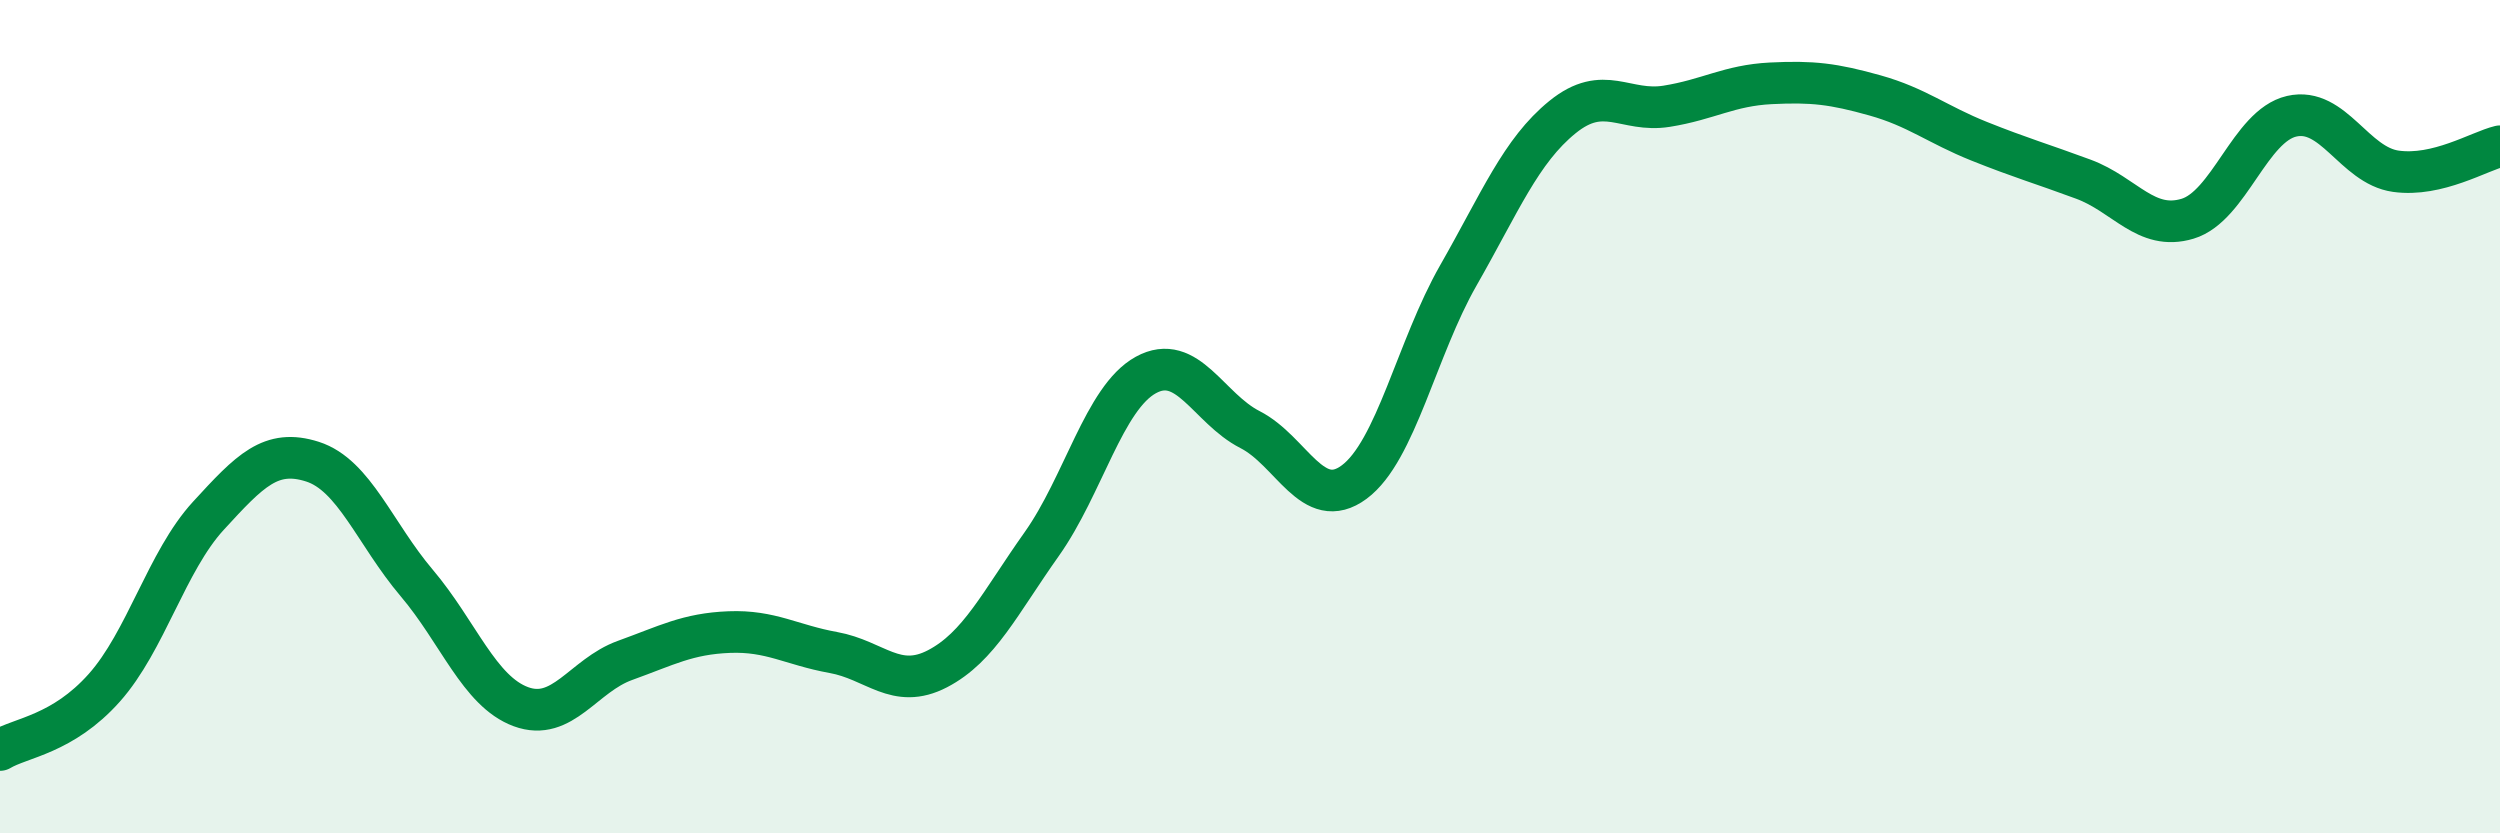 
    <svg width="60" height="20" viewBox="0 0 60 20" xmlns="http://www.w3.org/2000/svg">
      <path
        d="M 0,18 C 0.5,17.7 1.5,17.63 2.5,16.51 C 3.5,15.39 4,13.47 5,12.38 C 6,11.29 6.5,10.76 7.5,11.08 C 8.5,11.4 9,12.81 10,13.99 C 11,15.17 11.5,16.59 12.5,16.96 C 13.5,17.33 14,16.21 15,15.85 C 16,15.49 16.5,15.21 17.5,15.17 C 18.5,15.13 19,15.48 20,15.66 C 21,15.84 21.5,16.57 22.5,16.05 C 23.5,15.53 24,14.47 25,13.06 C 26,11.65 26.5,9.55 27.5,9 C 28.5,8.45 29,9.8 30,10.31 C 31,10.82 31.5,12.31 32.5,11.57 C 33.5,10.83 34,8.36 35,6.61 C 36,4.86 36.5,3.62 37.5,2.81 C 38.5,2 39,2.71 40,2.55 C 41,2.39 41.5,2.05 42.5,2 C 43.5,1.95 44,2.01 45,2.29 C 46,2.57 46.5,2.99 47.5,3.39 C 48.5,3.79 49,3.93 50,4.3 C 51,4.67 51.5,5.55 52.5,5.25 C 53.5,4.95 54,3.02 55,2.79 C 56,2.56 56.5,3.97 57.5,4.11 C 58.5,4.25 59.5,3.63 60,3.51L60 20L0 20Z"
        fill="#008740"
        opacity="0.1"
        stroke-linecap="round"
        stroke-linejoin="round"
      />
      <path
        d="M 0,18 C 0.5,17.7 1.5,17.63 2.5,16.51 C 3.5,15.39 4,13.47 5,12.38 C 6,11.29 6.5,10.76 7.5,11.08 C 8.5,11.4 9,12.81 10,13.99 C 11,15.17 11.5,16.59 12.5,16.96 C 13.5,17.33 14,16.21 15,15.85 C 16,15.49 16.5,15.21 17.5,15.17 C 18.5,15.13 19,15.48 20,15.66 C 21,15.84 21.5,16.57 22.5,16.05 C 23.5,15.53 24,14.47 25,13.06 C 26,11.65 26.5,9.55 27.5,9 C 28.5,8.45 29,9.8 30,10.31 C 31,10.82 31.5,12.31 32.5,11.57 C 33.5,10.83 34,8.36 35,6.61 C 36,4.86 36.5,3.62 37.5,2.81 C 38.5,2 39,2.71 40,2.55 C 41,2.39 41.5,2.05 42.5,2 C 43.5,1.95 44,2.01 45,2.29 C 46,2.57 46.5,2.99 47.5,3.39 C 48.5,3.79 49,3.93 50,4.3 C 51,4.67 51.5,5.55 52.5,5.25 C 53.5,4.95 54,3.02 55,2.79 C 56,2.56 56.5,3.97 57.5,4.11 C 58.5,4.25 59.5,3.63 60,3.51"
        stroke="#008740"
        stroke-width="1"
        fill="none"
        stroke-linecap="round"
        stroke-linejoin="round"
      />
    </svg>
  